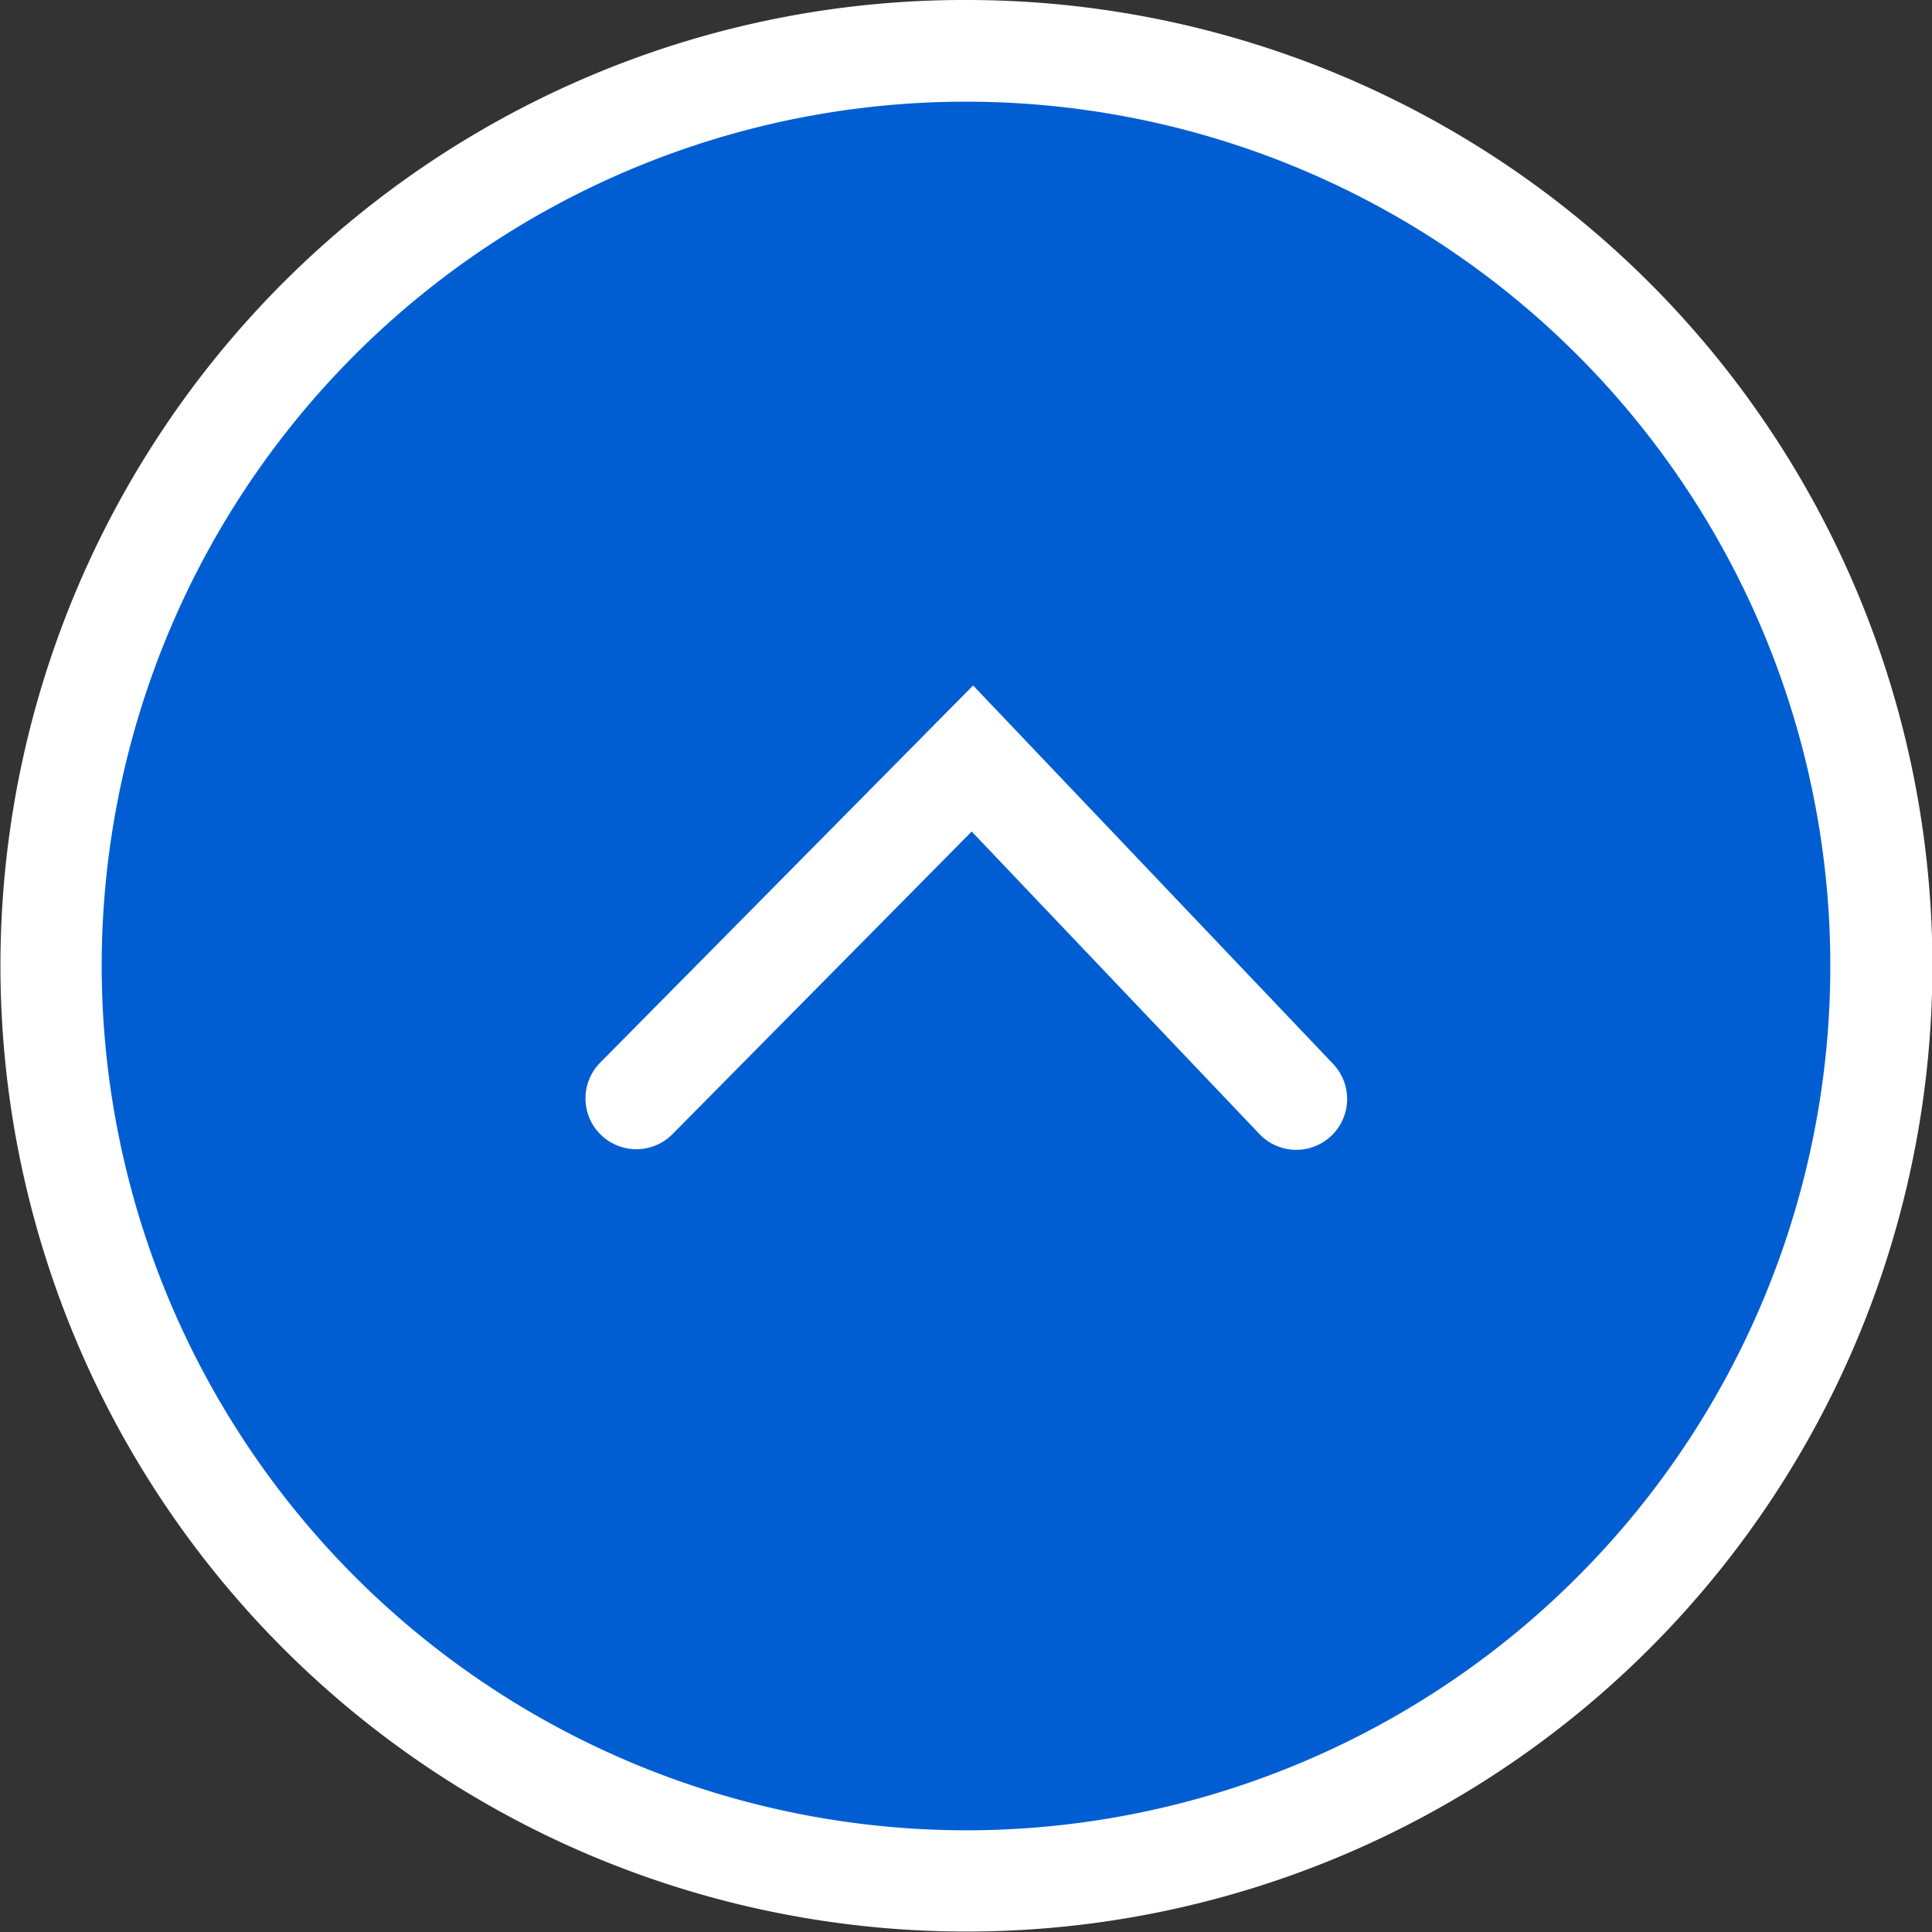 <svg xmlns="http://www.w3.org/2000/svg" width="76" height="76" viewBox="0 0 76 76"><rect x="0" y="0" width="76" height="76" fill="#333333" stroke="none"/><g transform="translate(-1716 -10387)"><rect width="72" height="72" rx="36" transform="translate(1718 10389)" fill="#005ed2"/><path d="M36-2A37.989,37.989,0,0,1,62.87,62.87,38,38,0,1,1,21.208.987,37.764,37.764,0,0,1,36-2Zm0,72A34,34,0,1,0,2,36,34.039,34.039,0,0,0,36,70Z" transform="translate(1718 10389)" fill="#fff"/><path d="M470.277,1072.984a2,2,0,0,1-1.379-3.449l11.9-11.319-11.927-11.793a2,2,0,0,1,2.812-2.844l14.86,14.693-14.888,14.162A1.993,1.993,0,0,1,470.277,1072.984Z" transform="translate(696.008 10900.508) rotate(-90)" fill="#fff"/></g></svg>